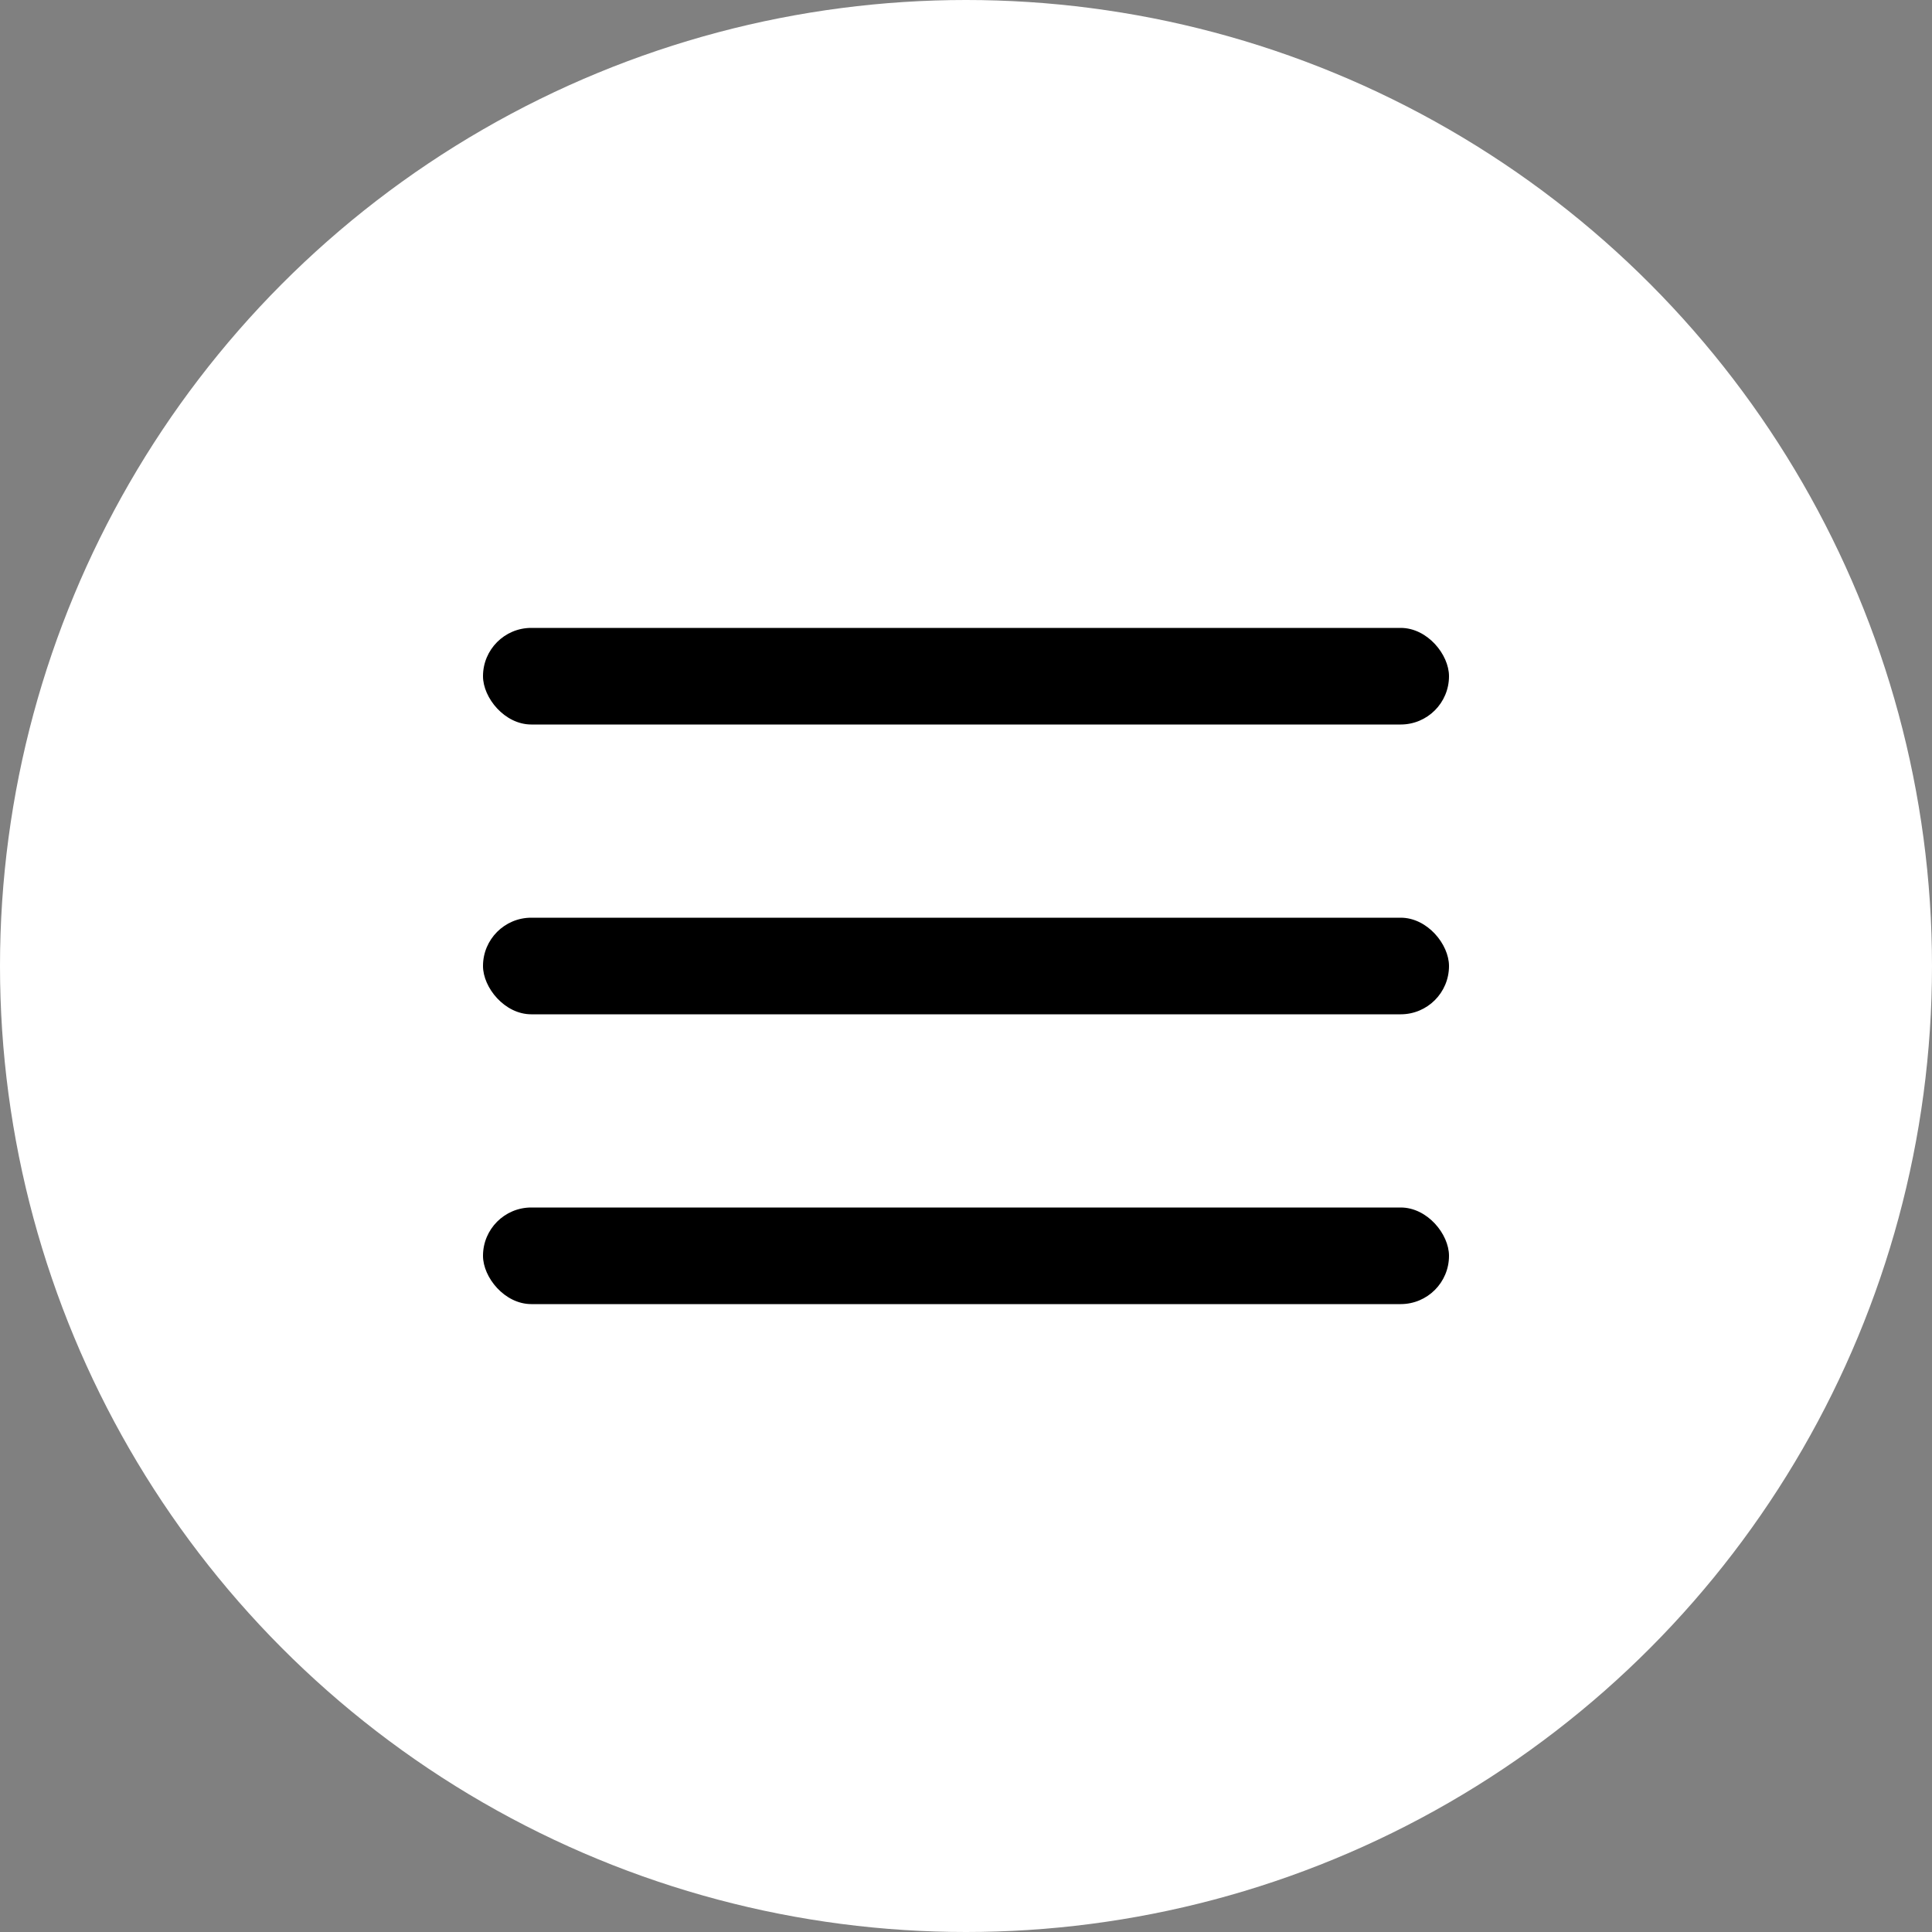 <svg width="40" height="40" viewBox="0 0 40 40" fill="none" xmlns="http://www.w3.org/2000/svg">
<rect x="0" y="0" width="40" height="40" fill="#808080" stroke="none"/>
<circle cx="20" cy="20" r="20" fill="white"/>
<rect x="10" y="13" width="20" height="2" rx="1" fill="black"/>
<rect x="10" y="19" width="20" height="2" rx="1" fill="black"/>
<rect x="10" y="25" width="20" height="2" rx="1" fill="black"/>
</svg>
